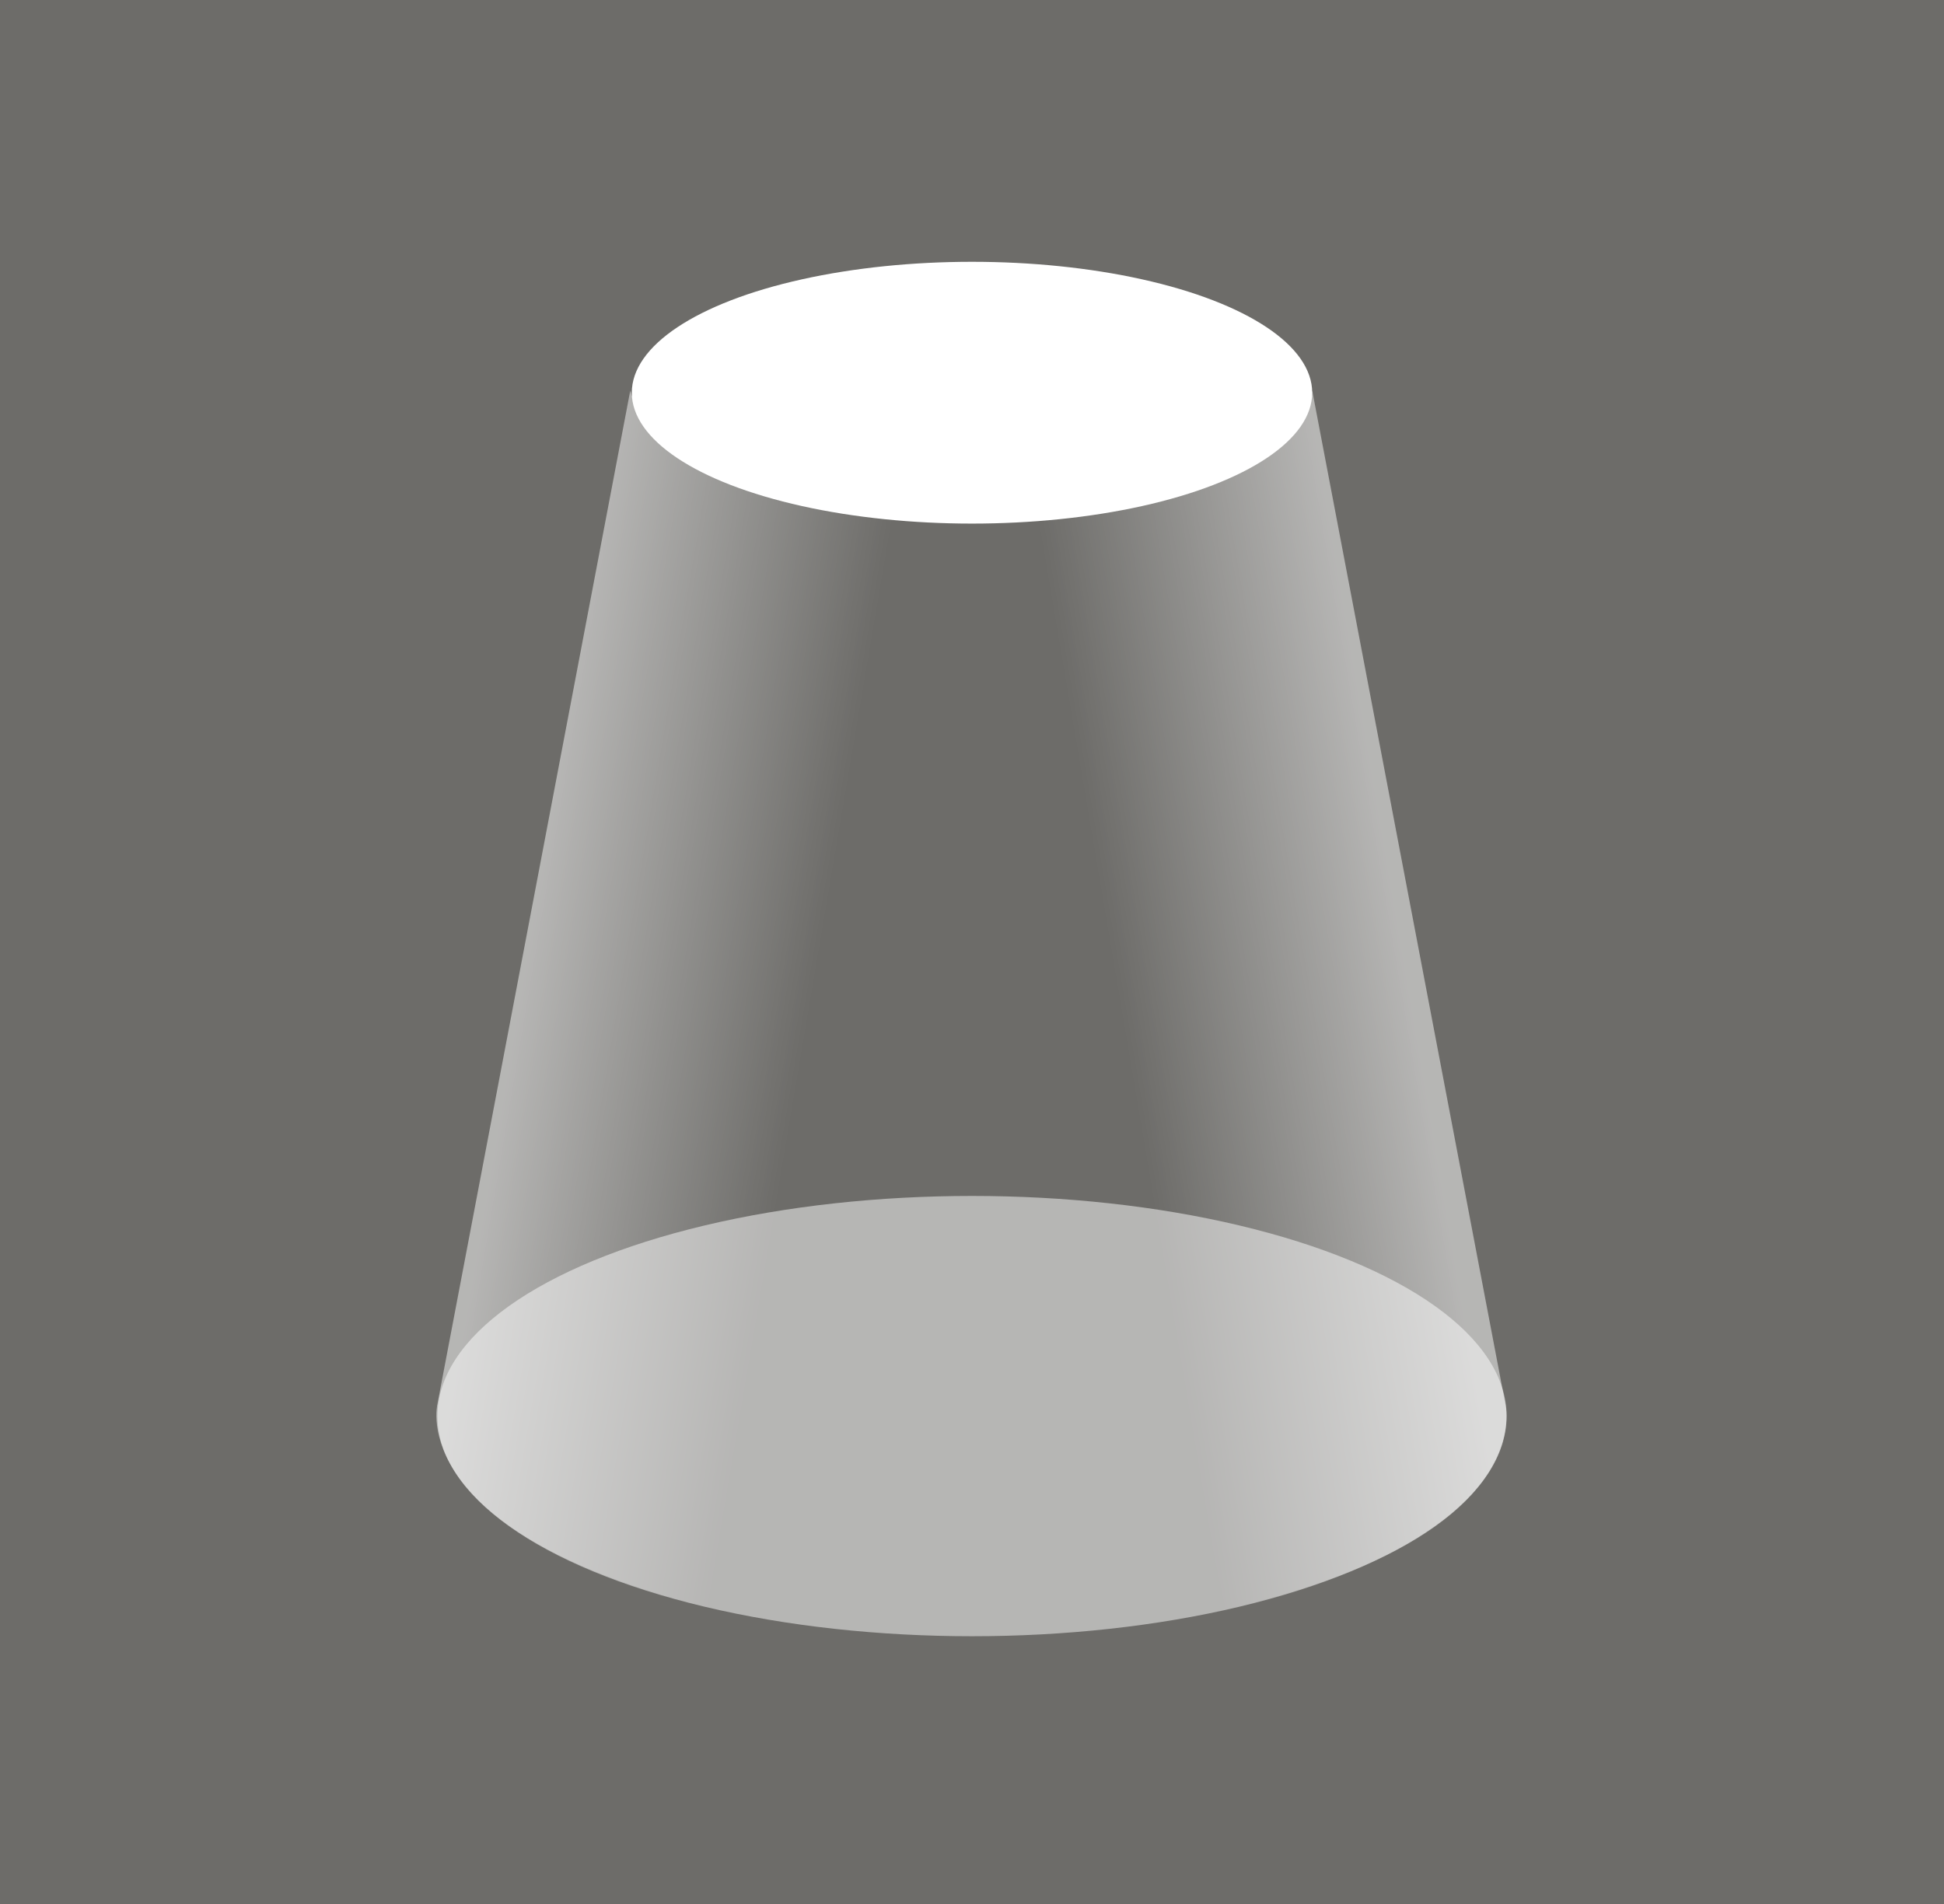 <svg xmlns="http://www.w3.org/2000/svg" fill="none" viewBox="0 0 49 48" height="48" width="49">
<rect fill="#6D6C69" height="48" width="49"></rect>
<path fill-opacity="0.5" fill="url(#paint0_linear_6570_20963)" d="M33.075 9.844C33.075 9.844 32.697 12.322 25.468 12.795C26.124 15.65 29.542 34.298 30.893 40.575C38.894 38.737 37.937 35.362 37.937 35.362L33.075 9.844Z"></path>
<path fill-opacity="0.5" fill="url(#paint1_linear_6570_20963)" d="M15.887 9.844C15.887 9.844 16.265 12.322 23.494 12.795C22.838 15.65 19.42 34.298 18.069 40.575C10.183 38.7 11.025 35.4 11.025 35.4L15.887 9.844Z"></path>
<ellipse fill="white" ry="3.3" rx="8.575" cy="9.9" cx="24.5"></ellipse>
<ellipse fill-opacity="0.5" fill="white" ry="5.55" rx="13.475" cy="35.7" cx="24.5"></ellipse>
<defs>
<linearGradient gradientUnits="userSpaceOnUse" y2="19.27" x2="26.837" y1="18.004" x1="34.312" id="paint0_linear_6570_20963">
<stop stop-color="white"></stop>
<stop stop-opacity="0" stop-color="white" offset="0.953"></stop>
</linearGradient>
<linearGradient gradientUnits="userSpaceOnUse" y2="19.27" x2="21.818" y1="18.004" x1="14.343" id="paint1_linear_6570_20963">
<stop stop-color="white"></stop>
<stop stop-opacity="0" stop-color="white" offset="0.953"></stop>
</linearGradient>
</defs>
</svg>
